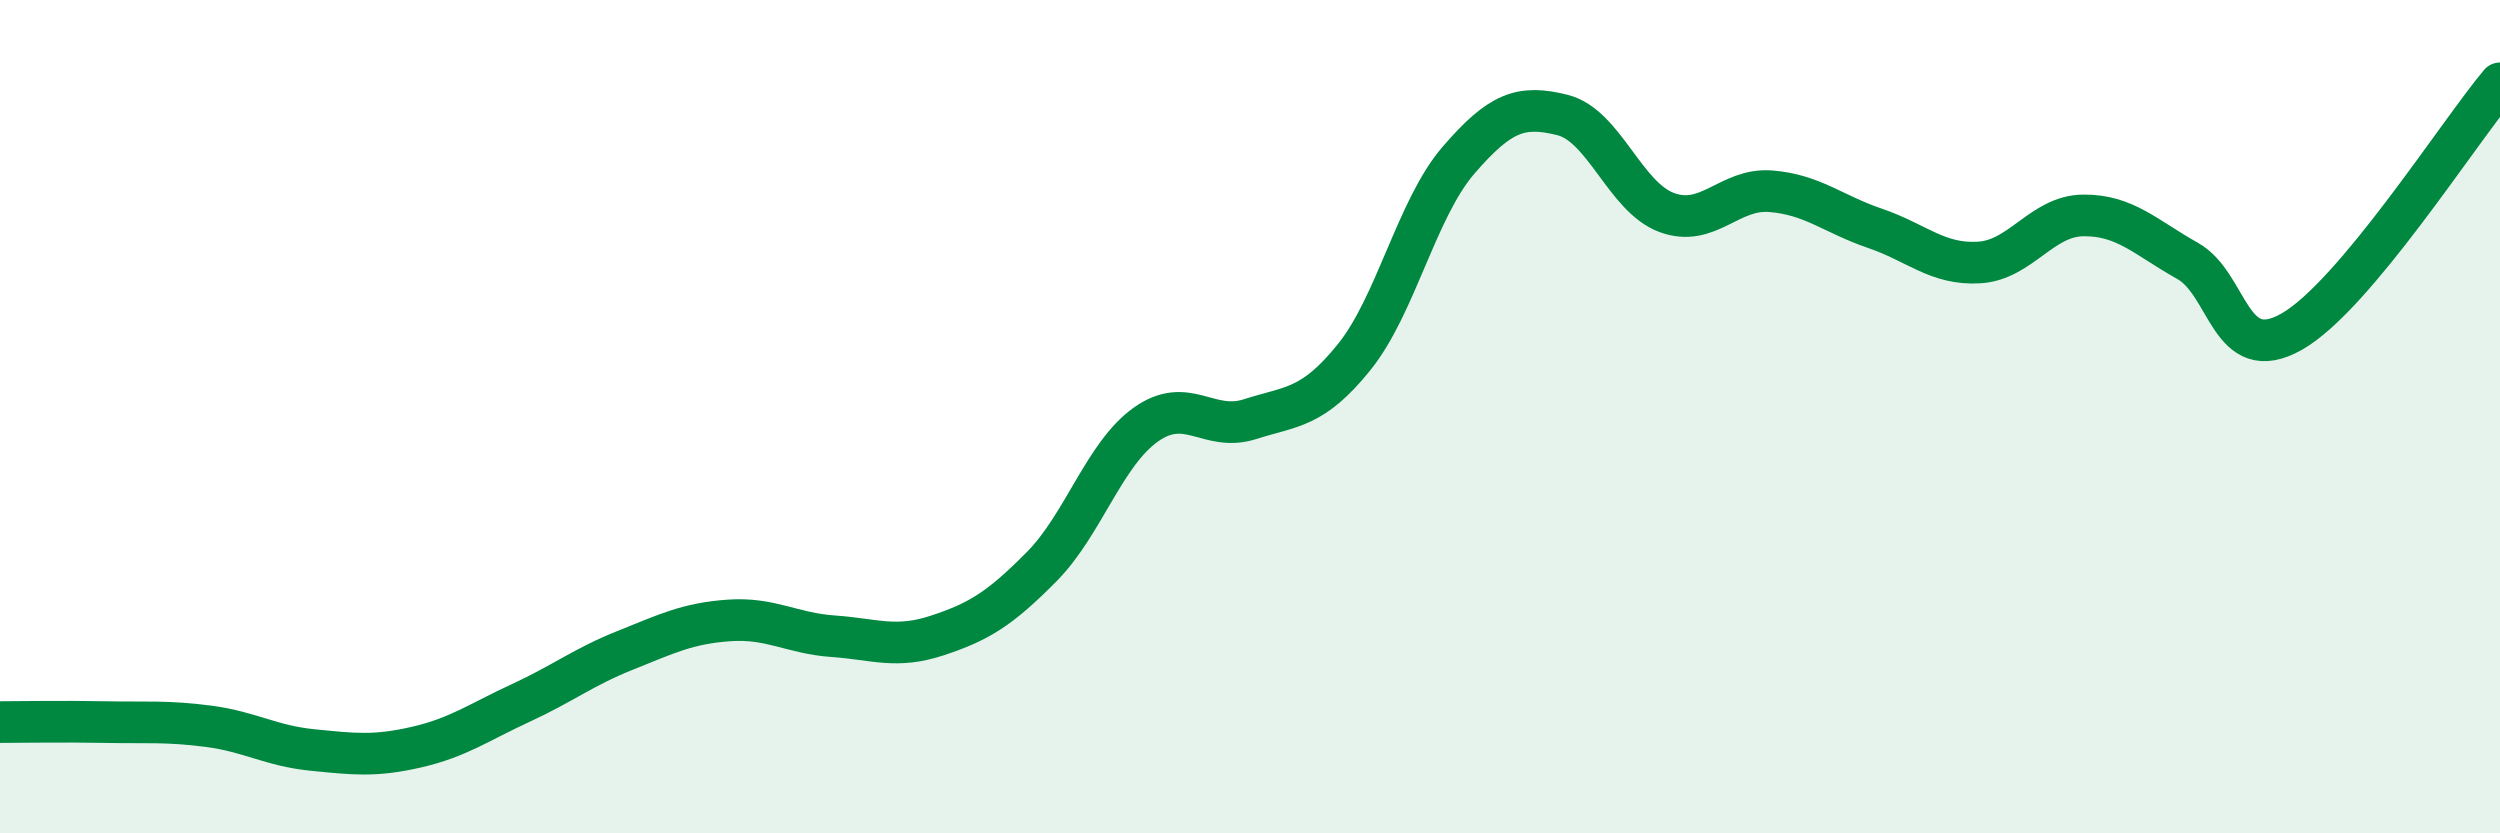 
    <svg width="60" height="20" viewBox="0 0 60 20" xmlns="http://www.w3.org/2000/svg">
      <path
        d="M 0,17.33 C 0.5,17.33 1.5,17.31 2.5,17.33 C 3.5,17.35 4,17.3 5,17.43 C 6,17.56 6.5,17.9 7.5,18 C 8.5,18.1 9,18.16 10,17.93 C 11,17.7 11.5,17.33 12.5,16.87 C 13.5,16.41 14,16.01 15,15.61 C 16,15.21 16.5,14.96 17.5,14.89 C 18.5,14.82 19,15.2 20,15.27 C 21,15.34 21.5,15.58 22.5,15.25 C 23.5,14.92 24,14.61 25,13.6 C 26,12.59 26.5,10.9 27.5,10.19 C 28.5,9.48 29,10.38 30,10.06 C 31,9.74 31.5,9.81 32.5,8.57 C 33.5,7.33 34,5.01 35,3.85 C 36,2.69 36.5,2.51 37.5,2.76 C 38.5,3.01 39,4.73 40,5.1 C 41,5.47 41.5,4.51 42.5,4.59 C 43.5,4.67 44,5.14 45,5.48 C 46,5.82 46.5,6.36 47.5,6.3 C 48.5,6.24 49,5.18 50,5.17 C 51,5.16 51.5,5.7 52.5,6.26 C 53.5,6.82 53.5,8.81 55,7.96 C 56.5,7.11 59,3.19 60,2L60 20L0 20Z"
        fill="#008740"
        opacity="0.1"
        stroke-linecap="round"
        stroke-linejoin="round"
      />
      <path
        d="M 0,17.33 C 0.5,17.33 1.5,17.31 2.5,17.33 C 3.5,17.35 4,17.3 5,17.43 C 6,17.56 6.5,17.9 7.5,18 C 8.5,18.1 9,18.16 10,17.93 C 11,17.7 11.5,17.33 12.5,16.87 C 13.5,16.41 14,16.01 15,15.61 C 16,15.21 16.5,14.96 17.5,14.89 C 18.5,14.82 19,15.2 20,15.27 C 21,15.34 21.5,15.58 22.5,15.25 C 23.5,14.92 24,14.61 25,13.6 C 26,12.59 26.5,10.9 27.5,10.19 C 28.5,9.48 29,10.38 30,10.06 C 31,9.74 31.5,9.81 32.5,8.57 C 33.5,7.33 34,5.01 35,3.85 C 36,2.69 36.5,2.51 37.5,2.76 C 38.5,3.01 39,4.73 40,5.1 C 41,5.47 41.5,4.51 42.5,4.59 C 43.5,4.67 44,5.14 45,5.48 C 46,5.82 46.5,6.36 47.5,6.3 C 48.5,6.24 49,5.18 50,5.17 C 51,5.16 51.5,5.7 52.5,6.26 C 53.5,6.82 53.5,8.81 55,7.96 C 56.5,7.11 59,3.19 60,2"
        stroke="#008740"
        stroke-width="1"
        fill="none"
        stroke-linecap="round"
        stroke-linejoin="round"
      />
    </svg>
  
